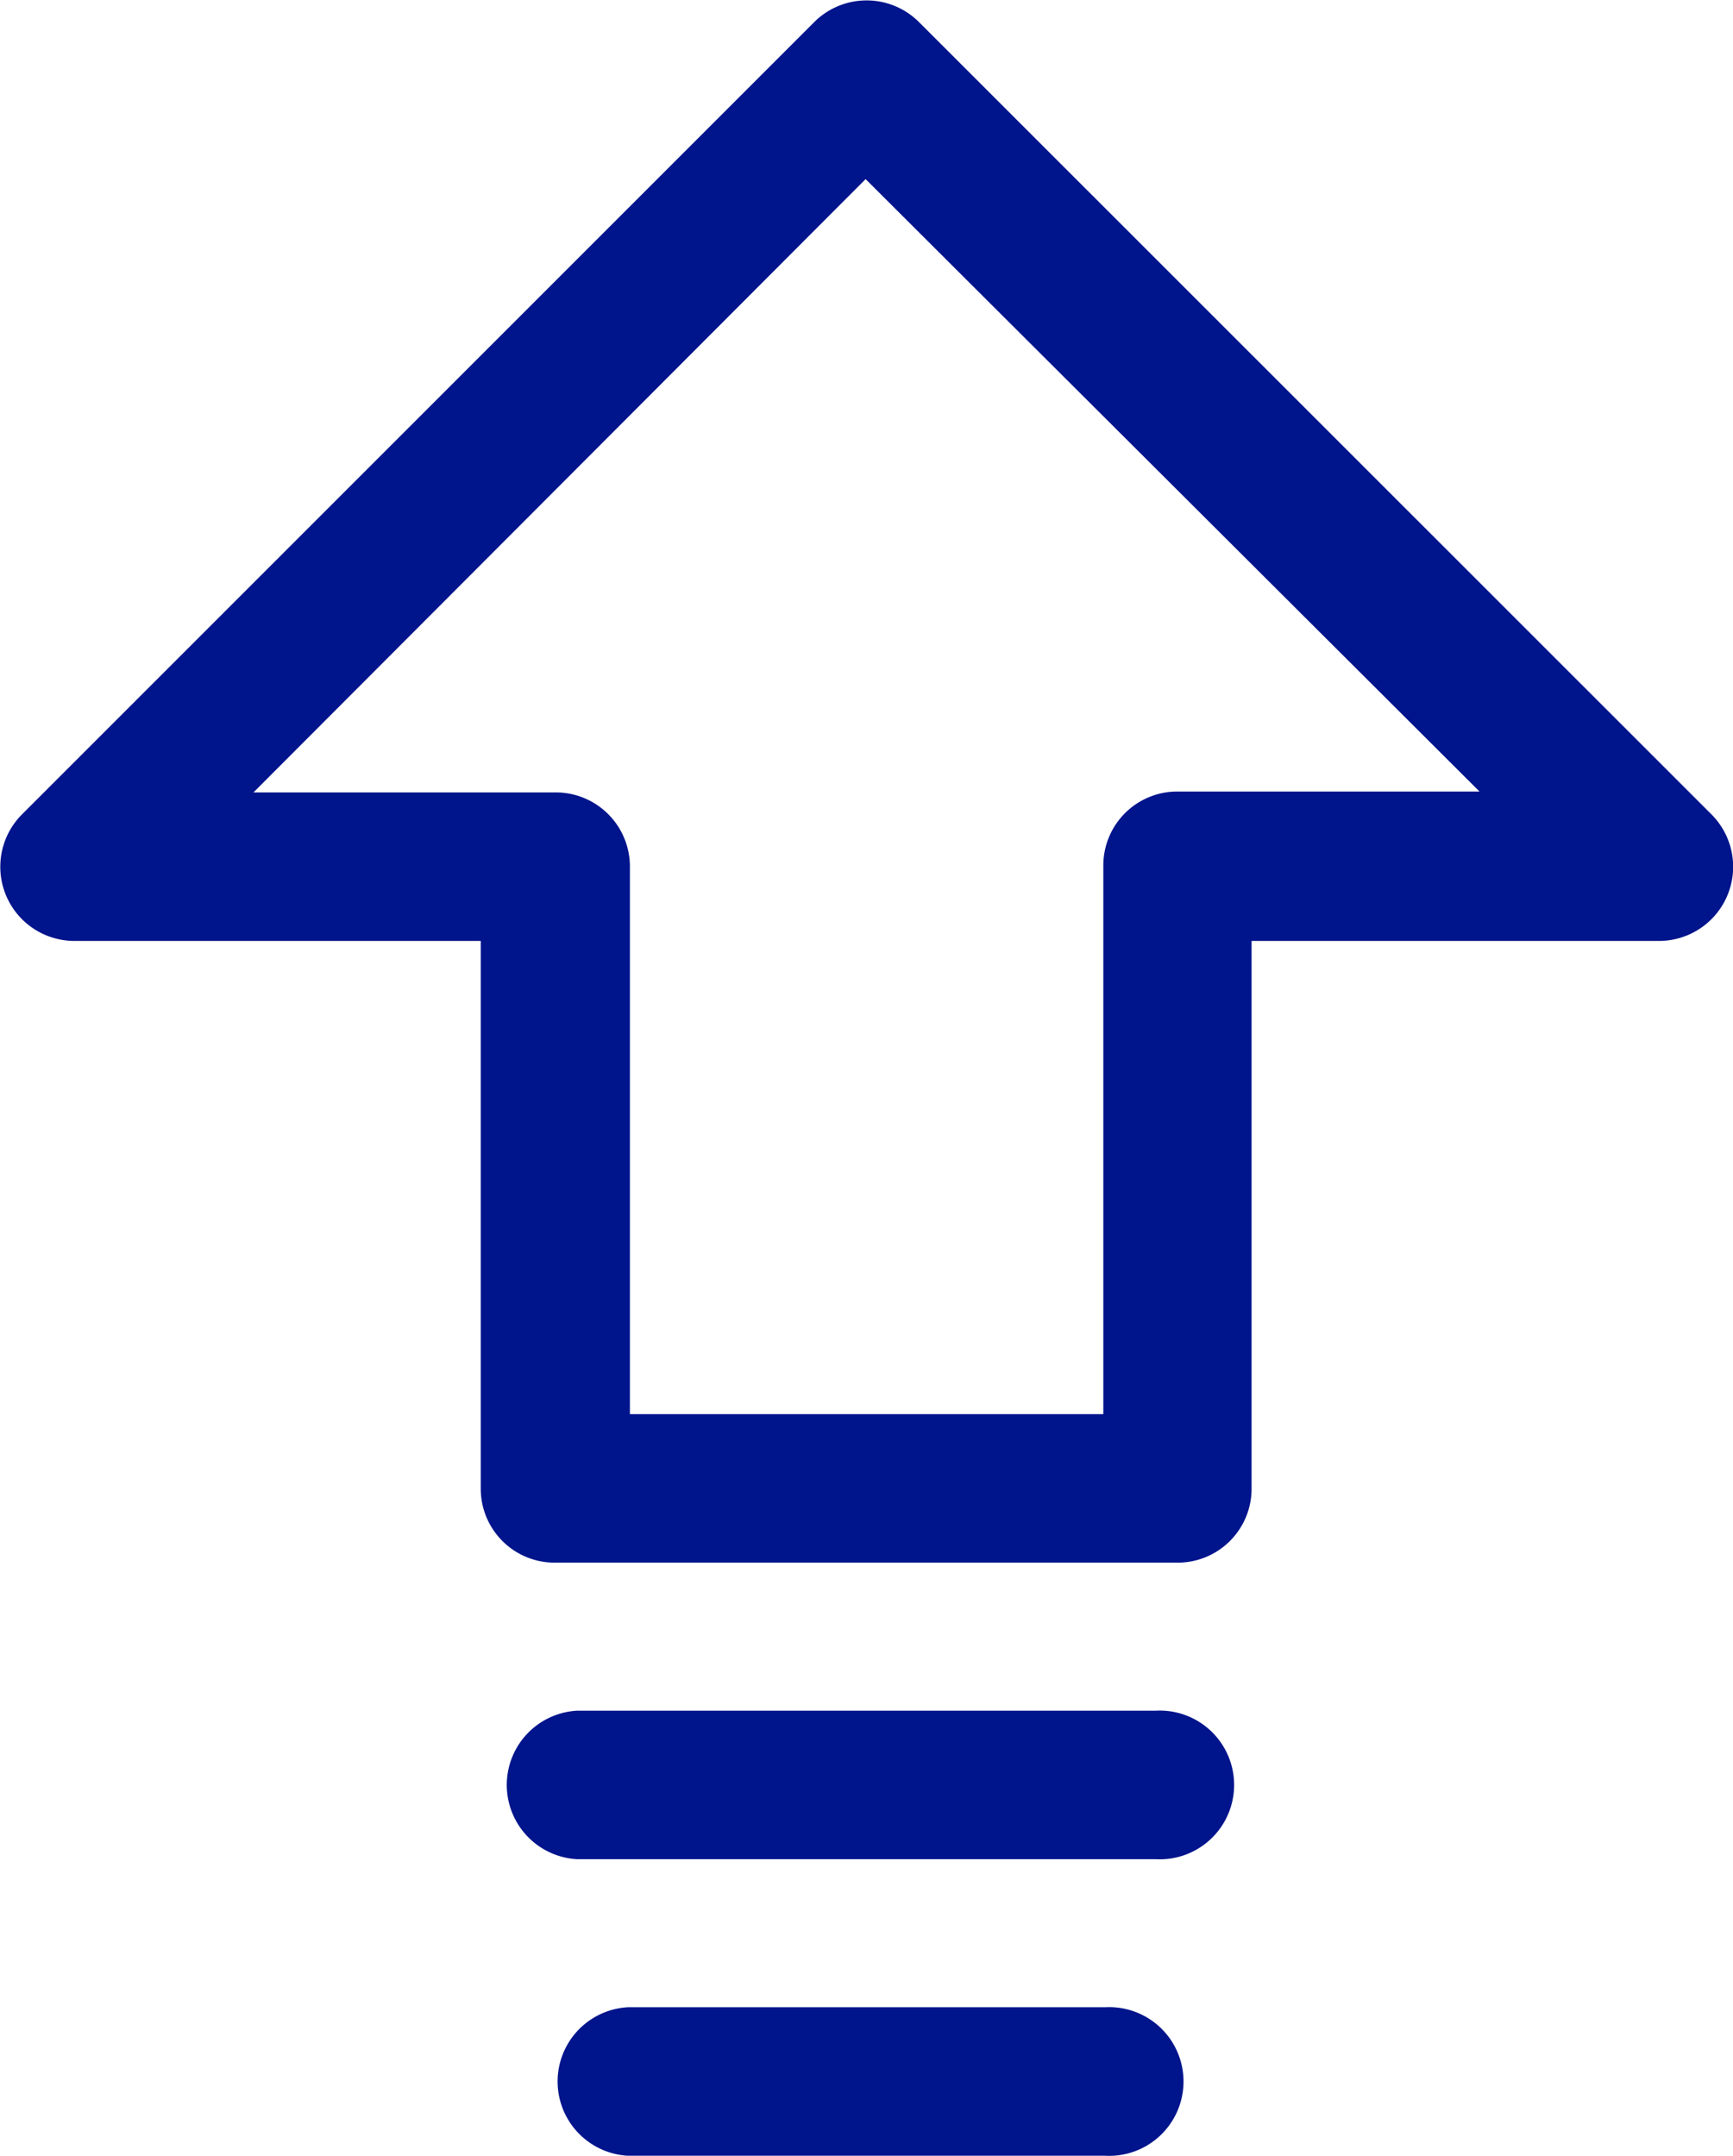 <svg id="Layer_1" data-name="Layer 1" xmlns="http://www.w3.org/2000/svg" viewBox="0 0 78.08 97.12"><defs><style>.cls-1{fill:#00148c;}</style></defs><path class="cls-1" d="M53.05,70.4H25a3.33,3.33,0,0,1-3.34-3.34V42.39H3.34A3.34,3.34,0,0,1,1,36.68L36.68,1a3.34,3.34,0,0,1,4.73,0L77.1,36.68a3.34,3.34,0,0,1-2.36,5.71H56.39V67.06A3.33,3.33,0,0,1,53.05,70.4ZM28.38,63.71H49.71V39a3.33,3.33,0,0,1,3.34-3.34H66.66L39,8.07,11.42,35.7H25A3.34,3.34,0,0,1,28.38,39Z"/><path class="cls-1" d="M52.07,83.76H26a3.35,3.35,0,0,1,0-6.69H52.07a3.35,3.35,0,1,1,0,6.69Z"/><path class="cls-1" d="M49.79,97.12H28.29a3.35,3.35,0,0,1,0-6.69h21.5a3.35,3.35,0,1,1,0,6.69Z"/></svg>